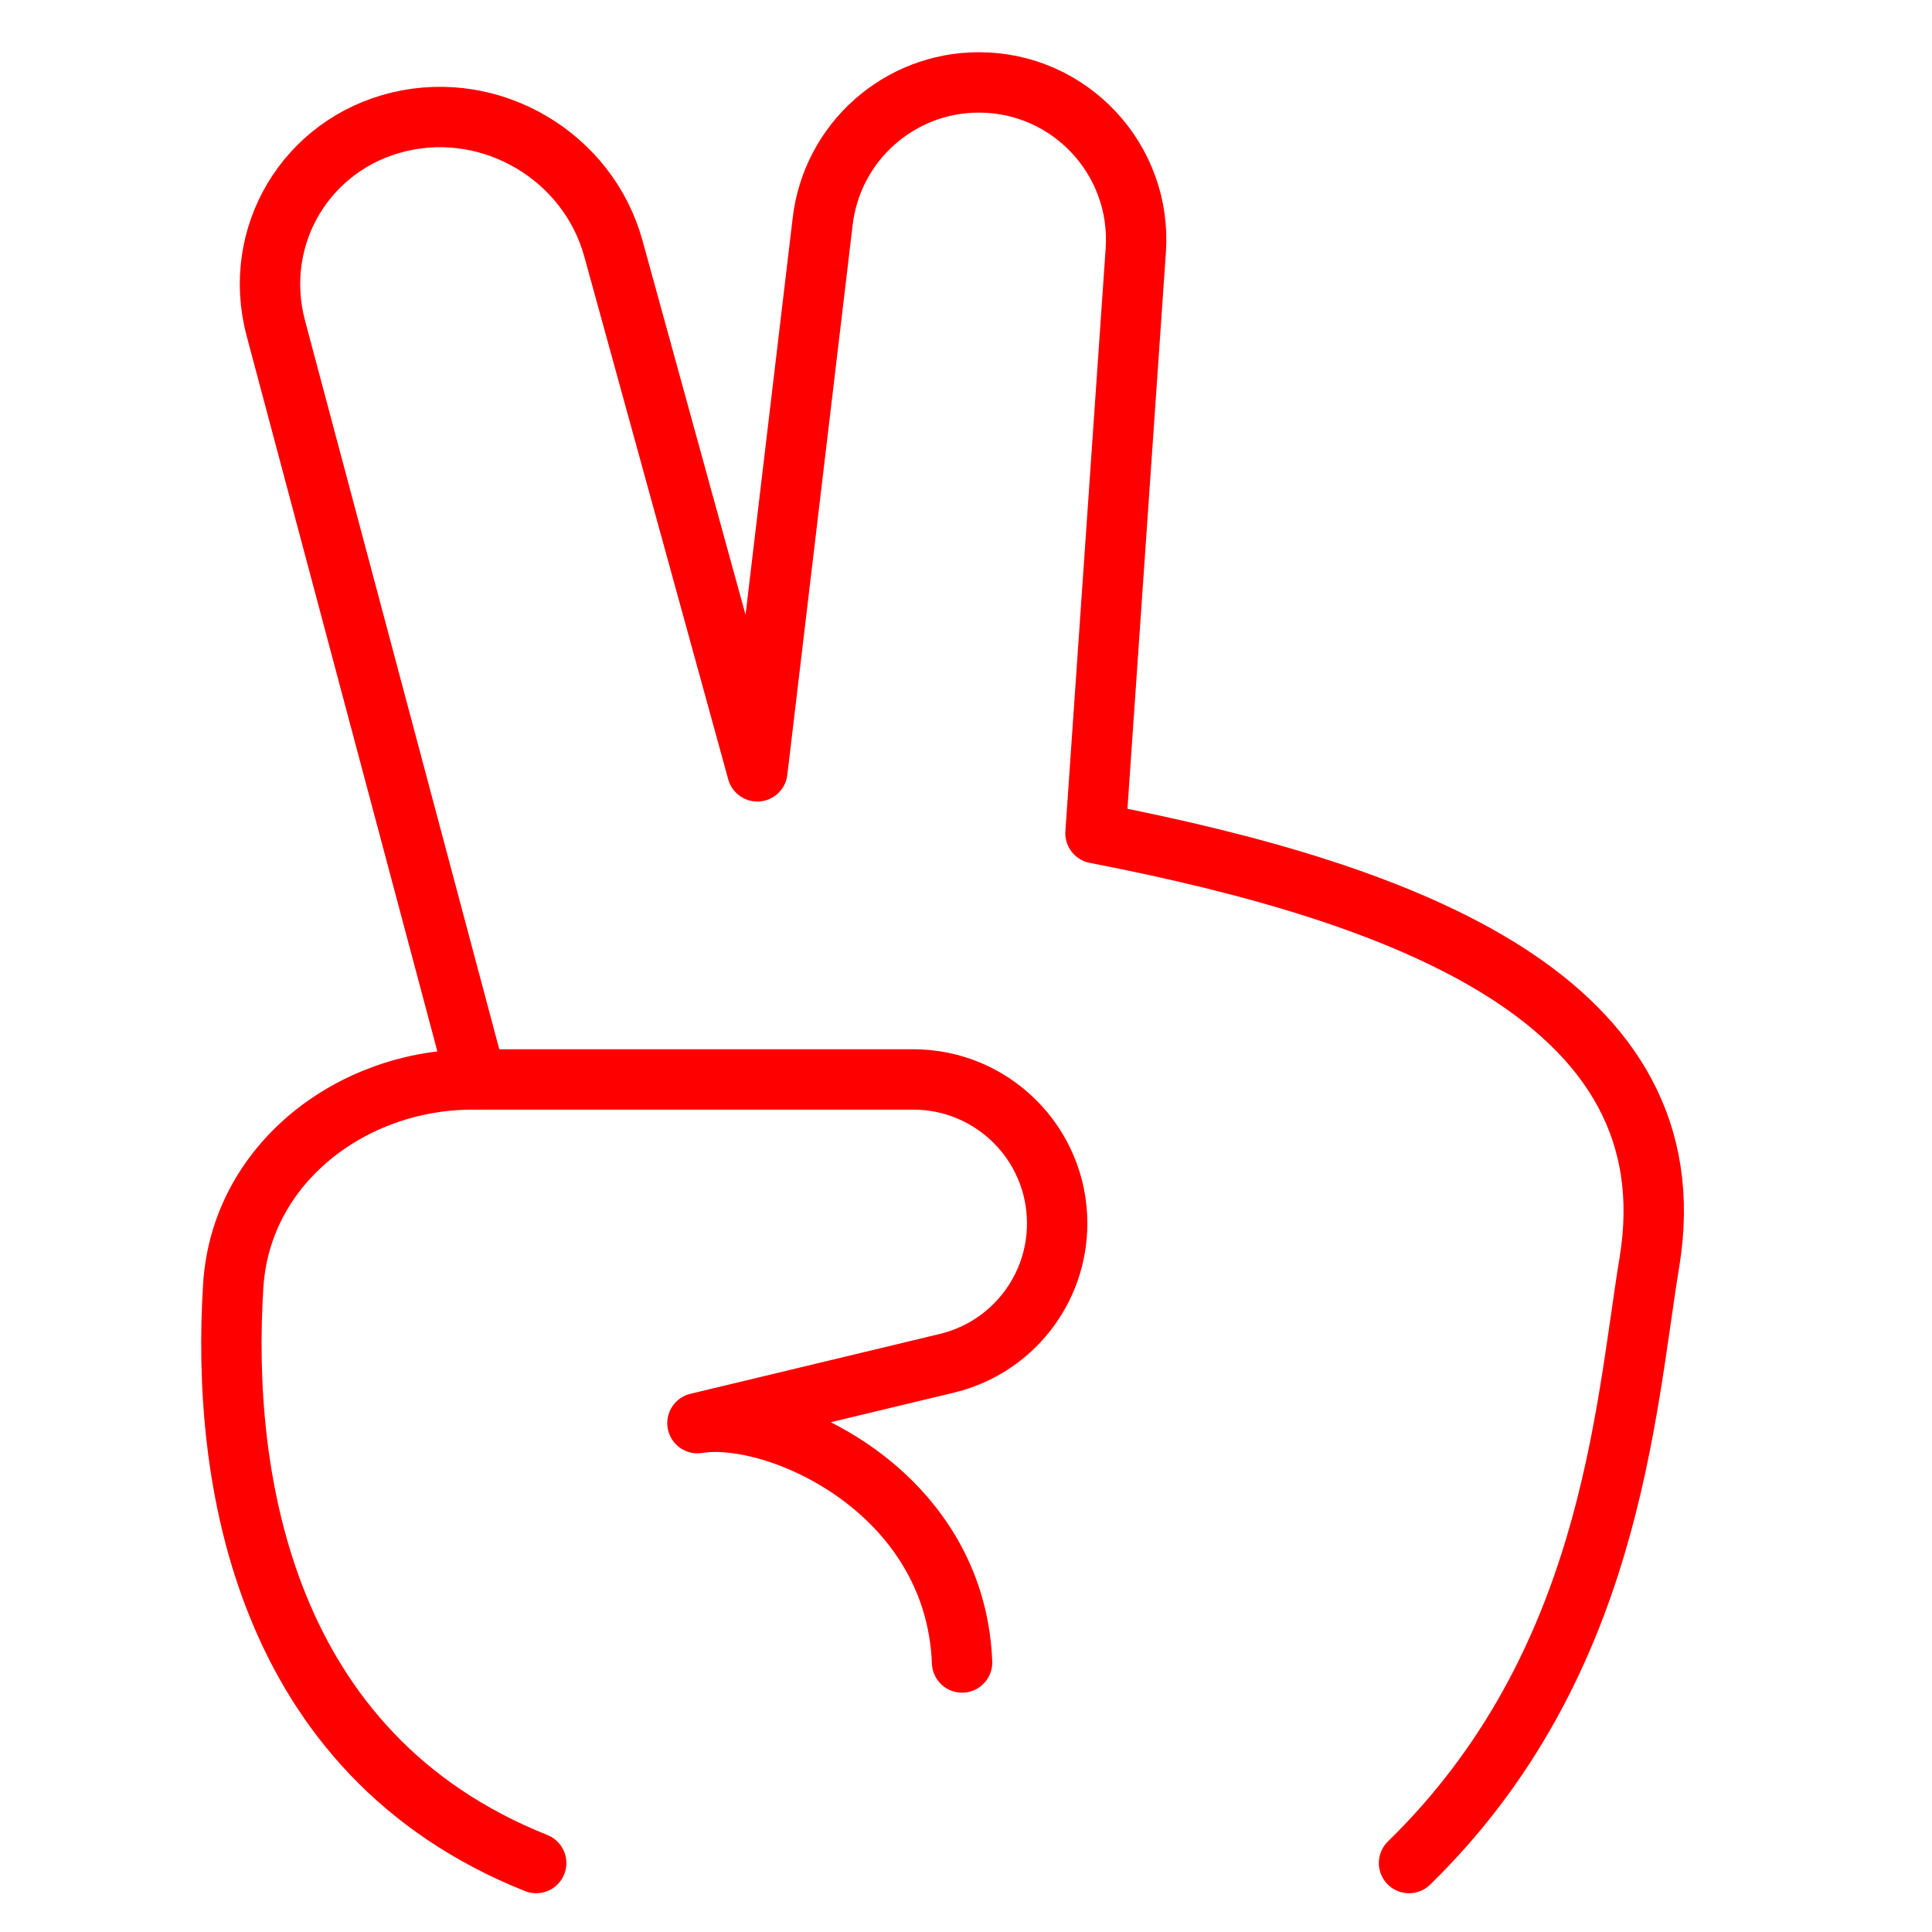 <svg width="32" height="32" viewBox="0 0 32 32" fill="none" xmlns="http://www.w3.org/2000/svg">
<path d="M23.338 30.858C26.683 27.592 26.91 23.407 27.32 20.901C28.029 16.58 23.337 14.807 18.145 13.801L18.812 4.149C18.916 2.644 17.723 1.365 16.214 1.365C14.892 1.365 13.78 2.355 13.626 3.668L12.544 12.776L10.16 4.117C9.74 2.591 8.153 1.651 6.613 2.017C5.075 2.382 4.161 3.91 4.569 5.438L7.884 17.874" stroke="#FF0000" stroke-linecap="round" stroke-linejoin="round"/>
<path d="M8.881 30.858C4.363 29.056 3.658 24.481 3.864 21.286C3.994 19.278 5.818 17.879 7.83 17.879H15.126C16.442 17.879 17.51 18.946 17.51 20.263C17.51 21.366 16.754 22.324 15.681 22.581L11.552 23.572C12.853 23.358 15.825 24.672 15.935 27.536" stroke="#FF0000" stroke-linecap="round" stroke-linejoin="round"/>
</svg>
